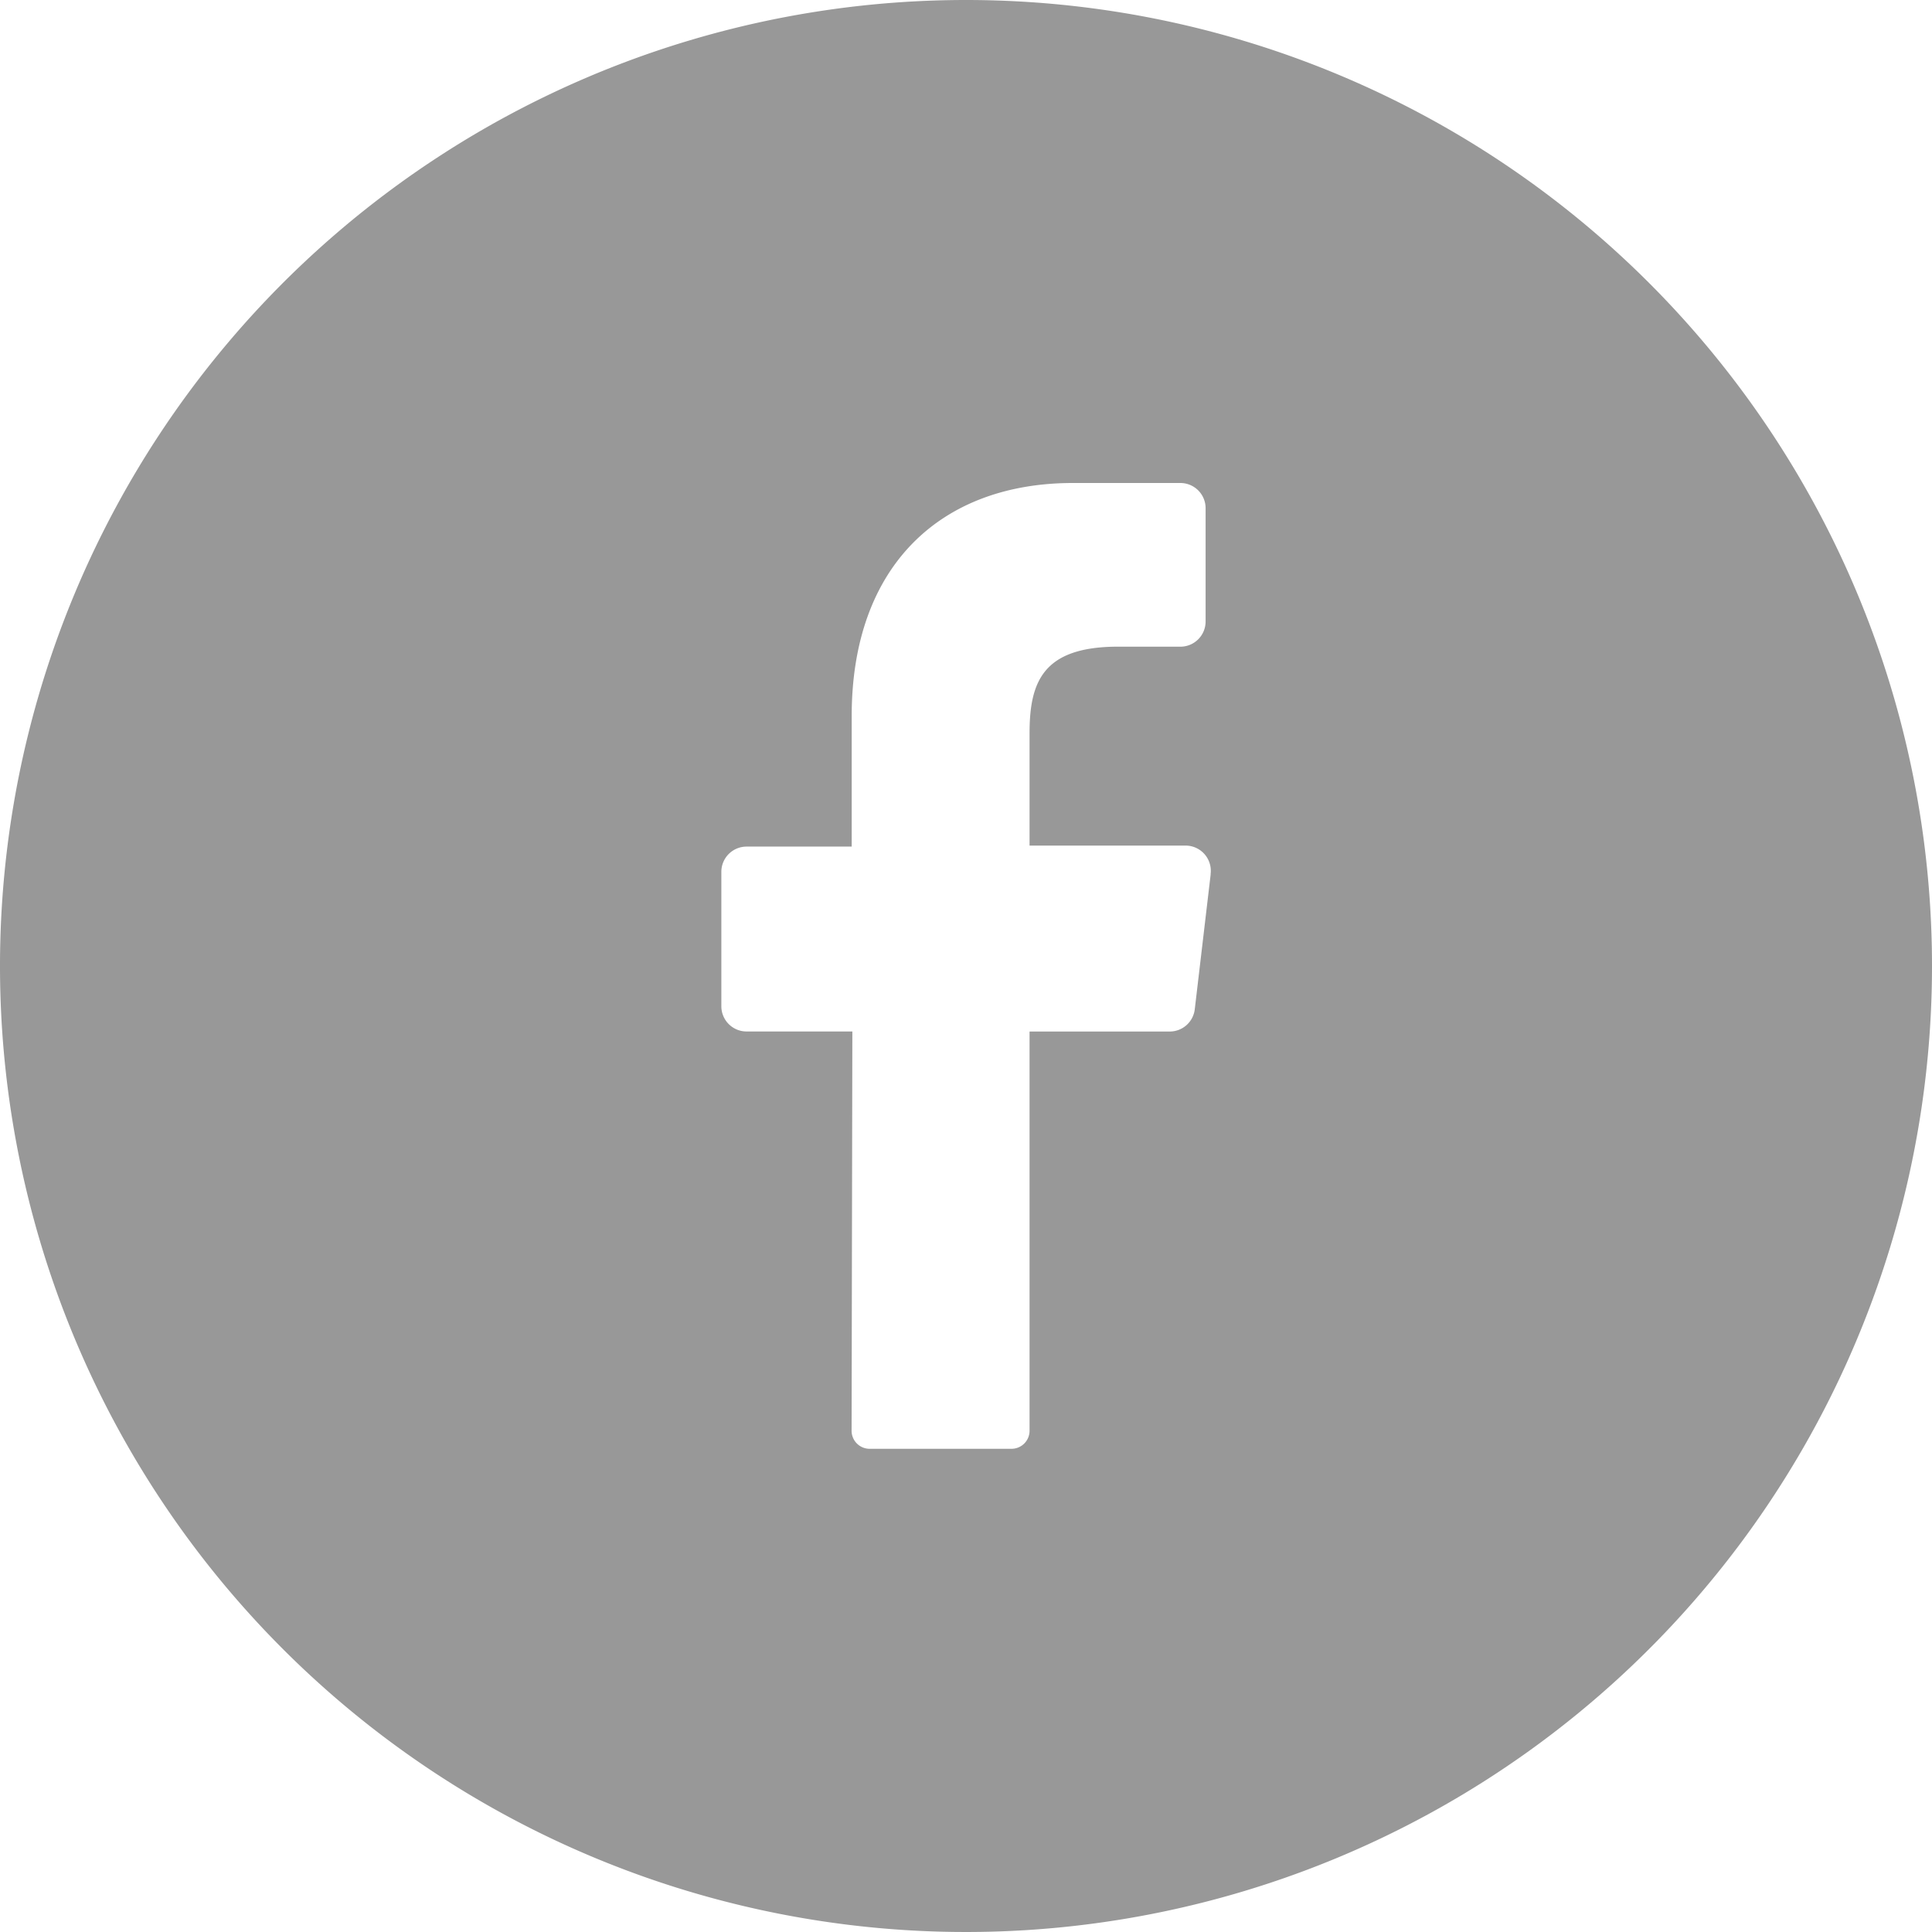 <svg xmlns="http://www.w3.org/2000/svg" width="38.3" height="38.3" viewBox="0 0 38.3 38.3"><path d="M19.15,0A19.15,19.15,0,1,0,38.3,19.15,19.15,19.15,0,0,0,19.15,0ZM24,17.336,23.686,20a.5.5,0,0,1-.5.449H20.41v7.912a.358.358,0,0,1-.353.36H17.235a.358.358,0,0,1-.353-.363l.015-7.91H14.8a.5.5,0,0,1-.5-.5V17.283a.5.5,0,0,1,.5-.5h2.084V14.194c0-2.991,1.781-4.619,4.384-4.619H23.4a.5.5,0,0,1,.5.5v2.245a.5.5,0,0,1-.5.5H22.093c-1.416.023-1.683.7-1.683,1.713v2.23h3.1a.5.5,0,0,1,.489.564Z" fill="#989898"/></svg>